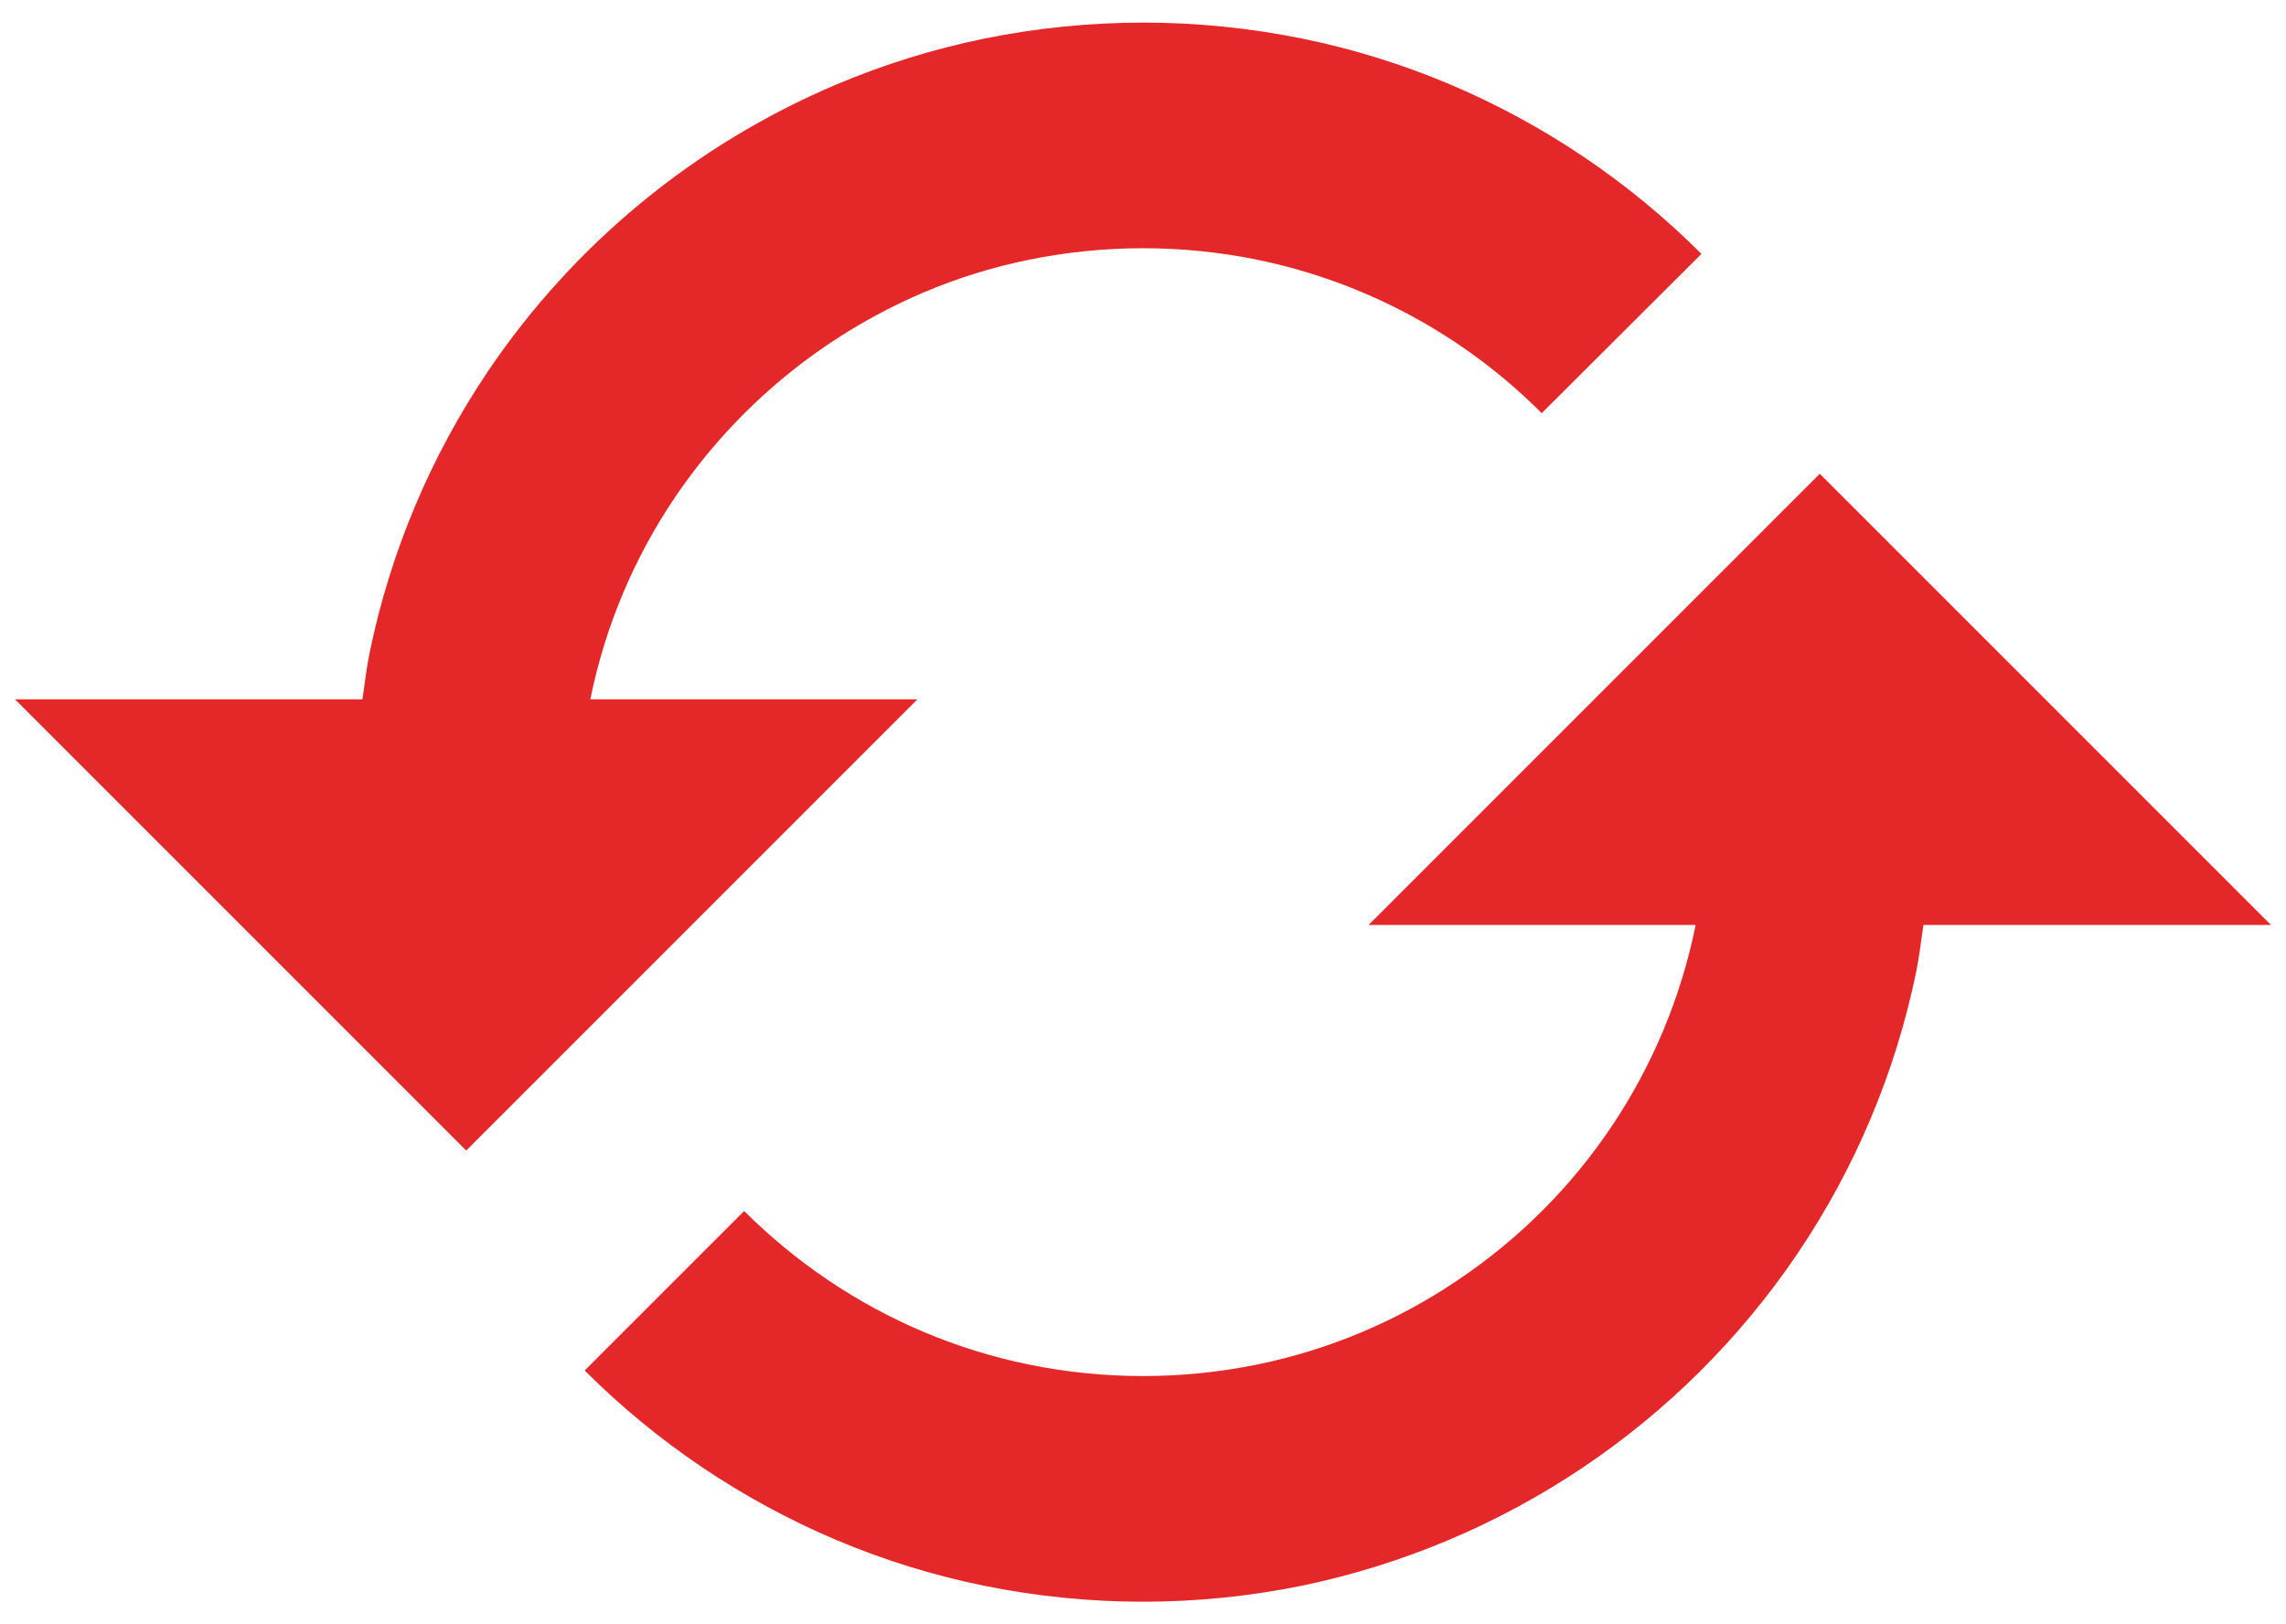 <svg width="76" height="54" viewBox="0 0 76 54" fill="none" xmlns="http://www.w3.org/2000/svg">
<path d="M30.5 23.25H19.629L19.633 23.216C20.122 20.819 21.081 18.541 22.453 16.515C24.494 13.507 27.358 11.149 30.703 9.724C31.835 9.244 33.016 8.876 34.22 8.633C36.717 8.126 39.29 8.126 41.788 8.633C45.376 9.368 48.669 11.143 51.256 13.736L56.566 8.441C54.173 6.047 51.342 4.136 48.226 2.813C46.637 2.14 44.986 1.627 43.295 1.283C39.807 0.574 36.212 0.574 32.724 1.283C31.032 1.629 29.379 2.143 27.789 2.816C23.103 4.804 19.092 8.104 16.239 12.319C14.318 15.161 12.975 18.352 12.286 21.712C12.181 22.219 12.125 22.736 12.05 23.25H0.5L15.5 38.25L30.5 23.25ZM45.5 30.75H56.371L56.367 30.78C55.388 35.587 52.555 39.814 48.481 42.547C46.456 43.921 44.178 44.879 41.78 45.367C39.284 45.874 36.712 45.874 34.216 45.367C31.819 44.878 29.541 43.919 27.515 42.547C26.52 41.874 25.591 41.108 24.74 40.26L19.438 45.562C21.832 47.956 24.665 49.865 27.781 51.188C29.371 51.862 31.032 52.376 32.712 52.718C36.199 53.427 39.793 53.427 43.28 52.718C50.002 51.322 55.915 47.36 59.761 41.674C61.68 38.834 63.022 35.645 63.71 32.288C63.811 31.781 63.871 31.264 63.946 30.75H75.5L60.5 15.75L45.5 30.75Z" fill="#E42829"/>
</svg>
